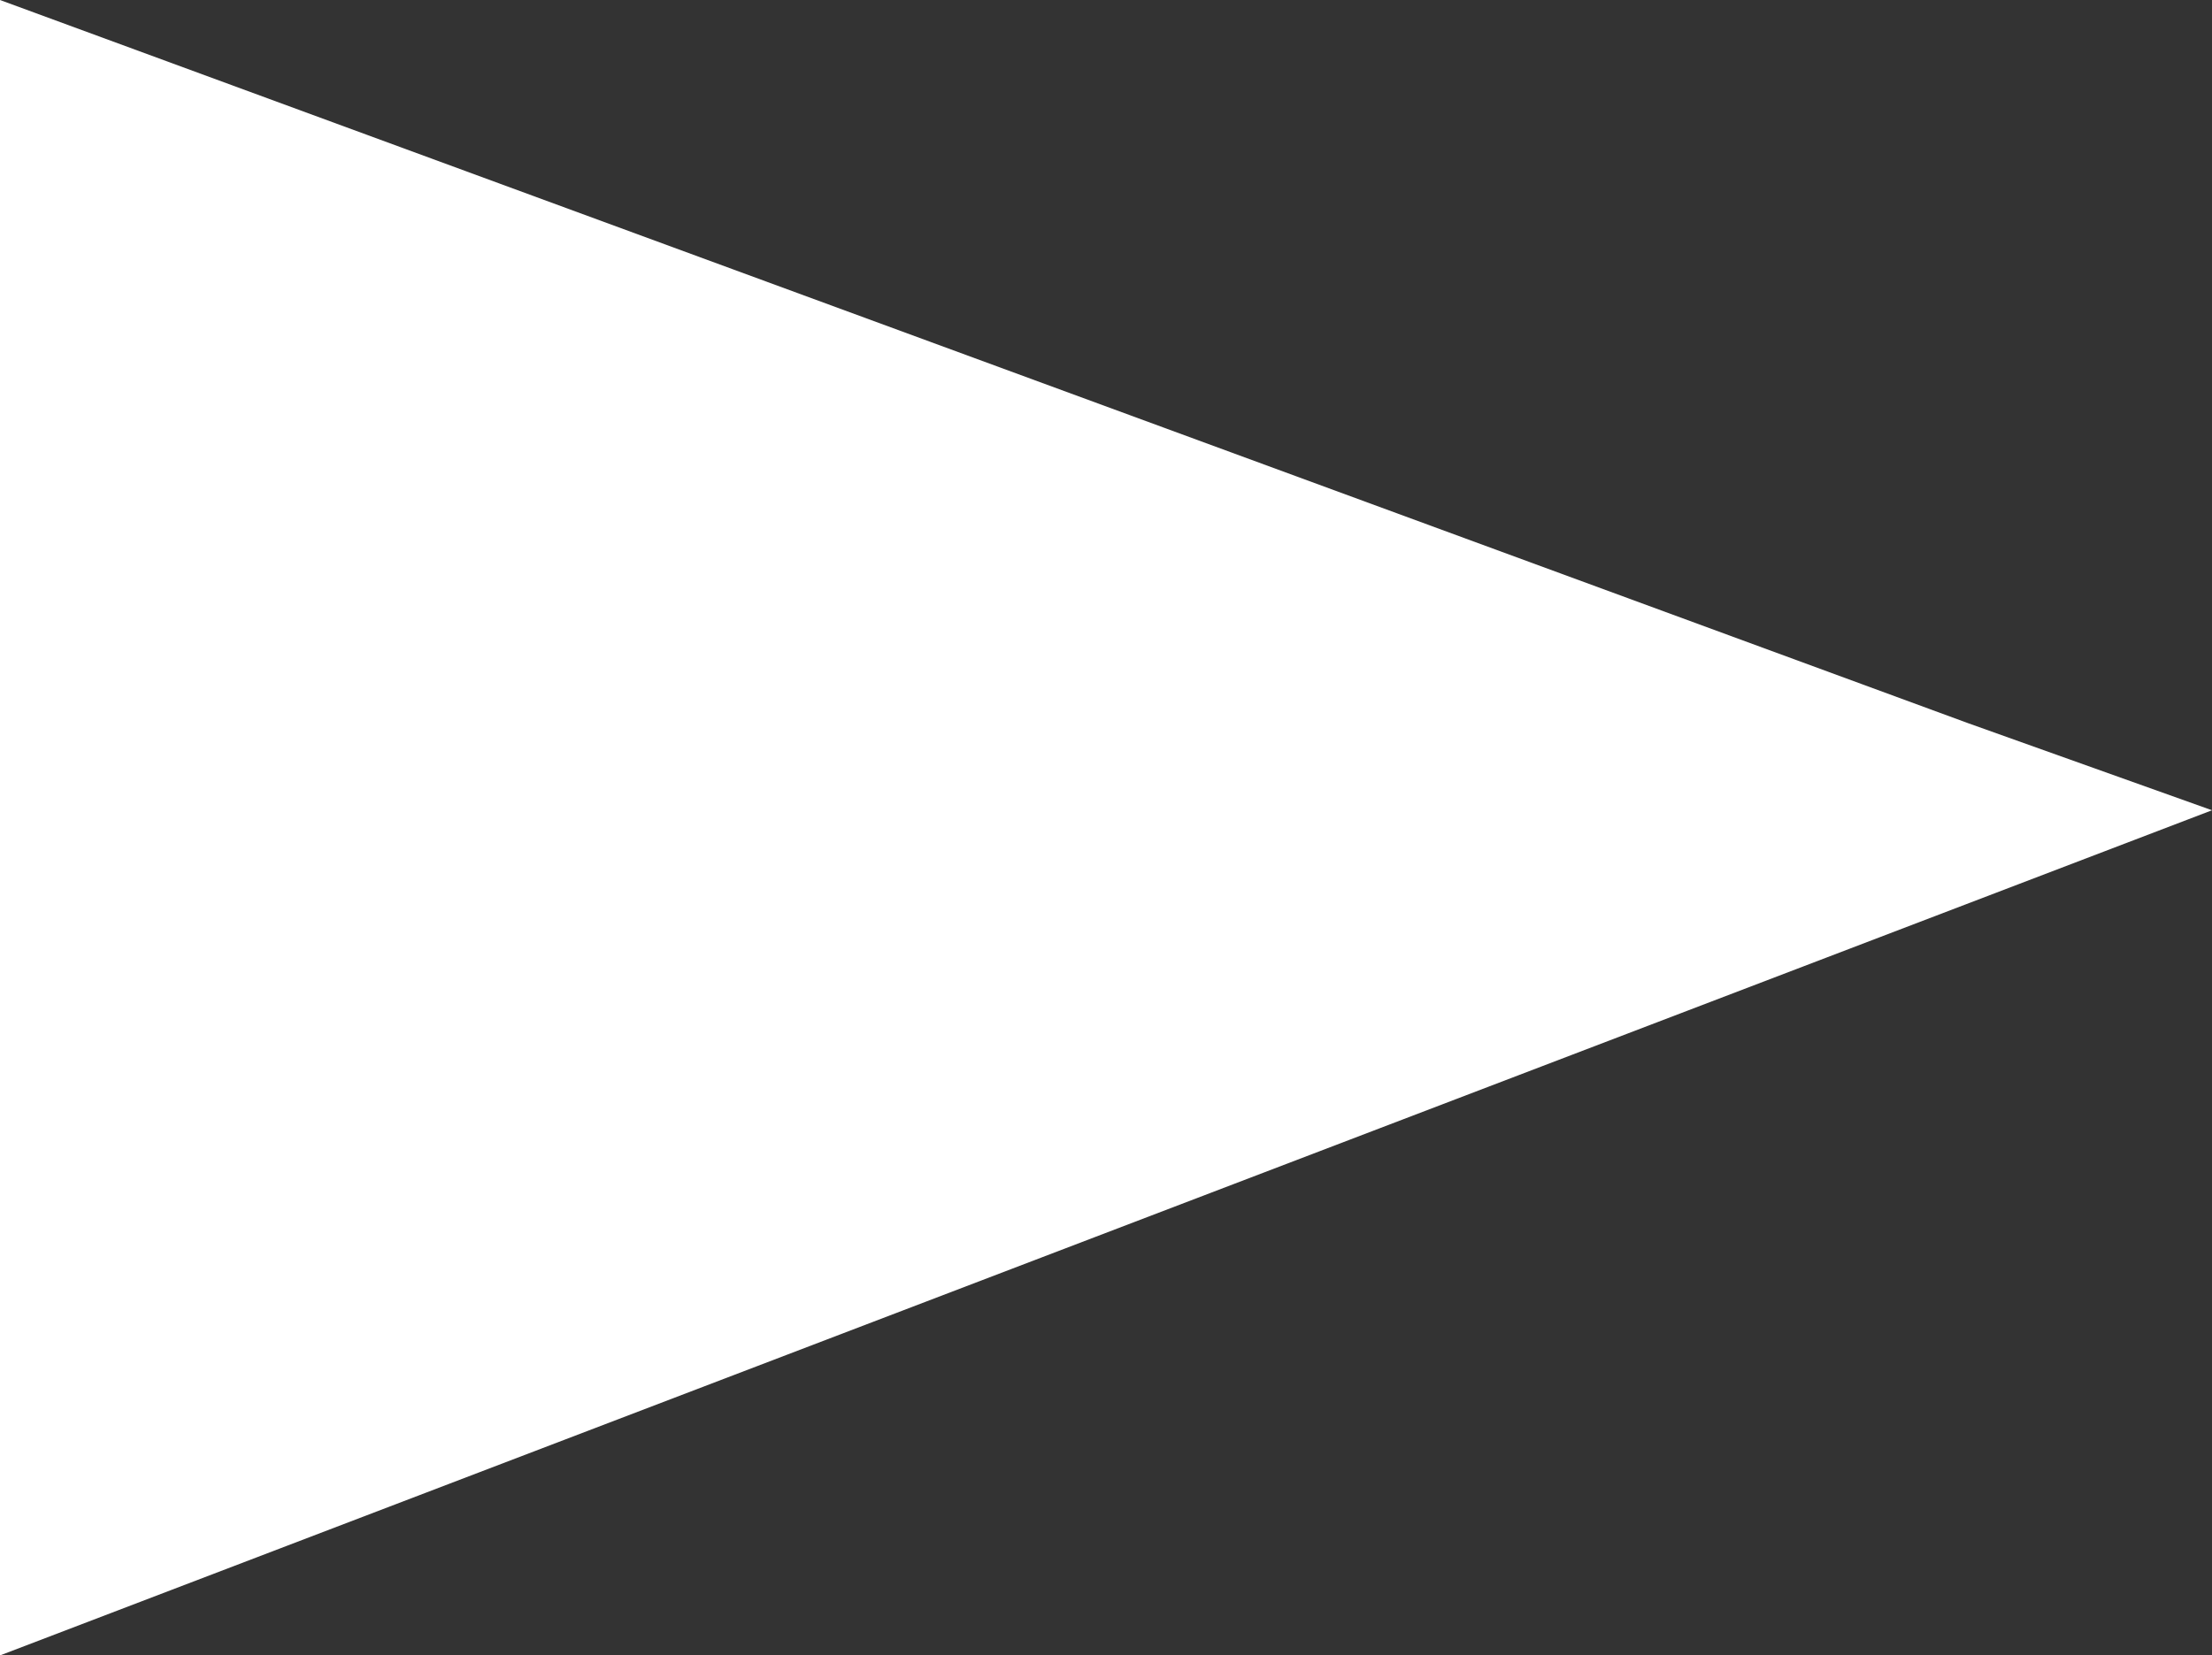 <?xml version="1.0" encoding="utf-8"?>
<!-- Generator: Adobe Illustrator 23.0.1, SVG Export Plug-In . SVG Version: 6.00 Build 0)  -->
<svg version="1.1" id="Layer_1" xmlns="http://www.w3.org/2000/svg" xmlns:xlink="http://www.w3.org/1999/xlink" x="0px" y="0px"
	 viewBox="0 0 88.7 66.4" style="enable-background:new 0 0 88.7 66.4;" xml:space="preserve">
<rect x="0" y="0" width="88.7" height="66.4" fill="#333333" stroke="none"/>
<style type="text/css">
	.st0{fill:#FFFFFF;}
</style>
<path class="st0" d="M0,0l78.9,29l9.8,3.5L0,66.4C0,66.4,0,0,0,0z"/>
</svg>
